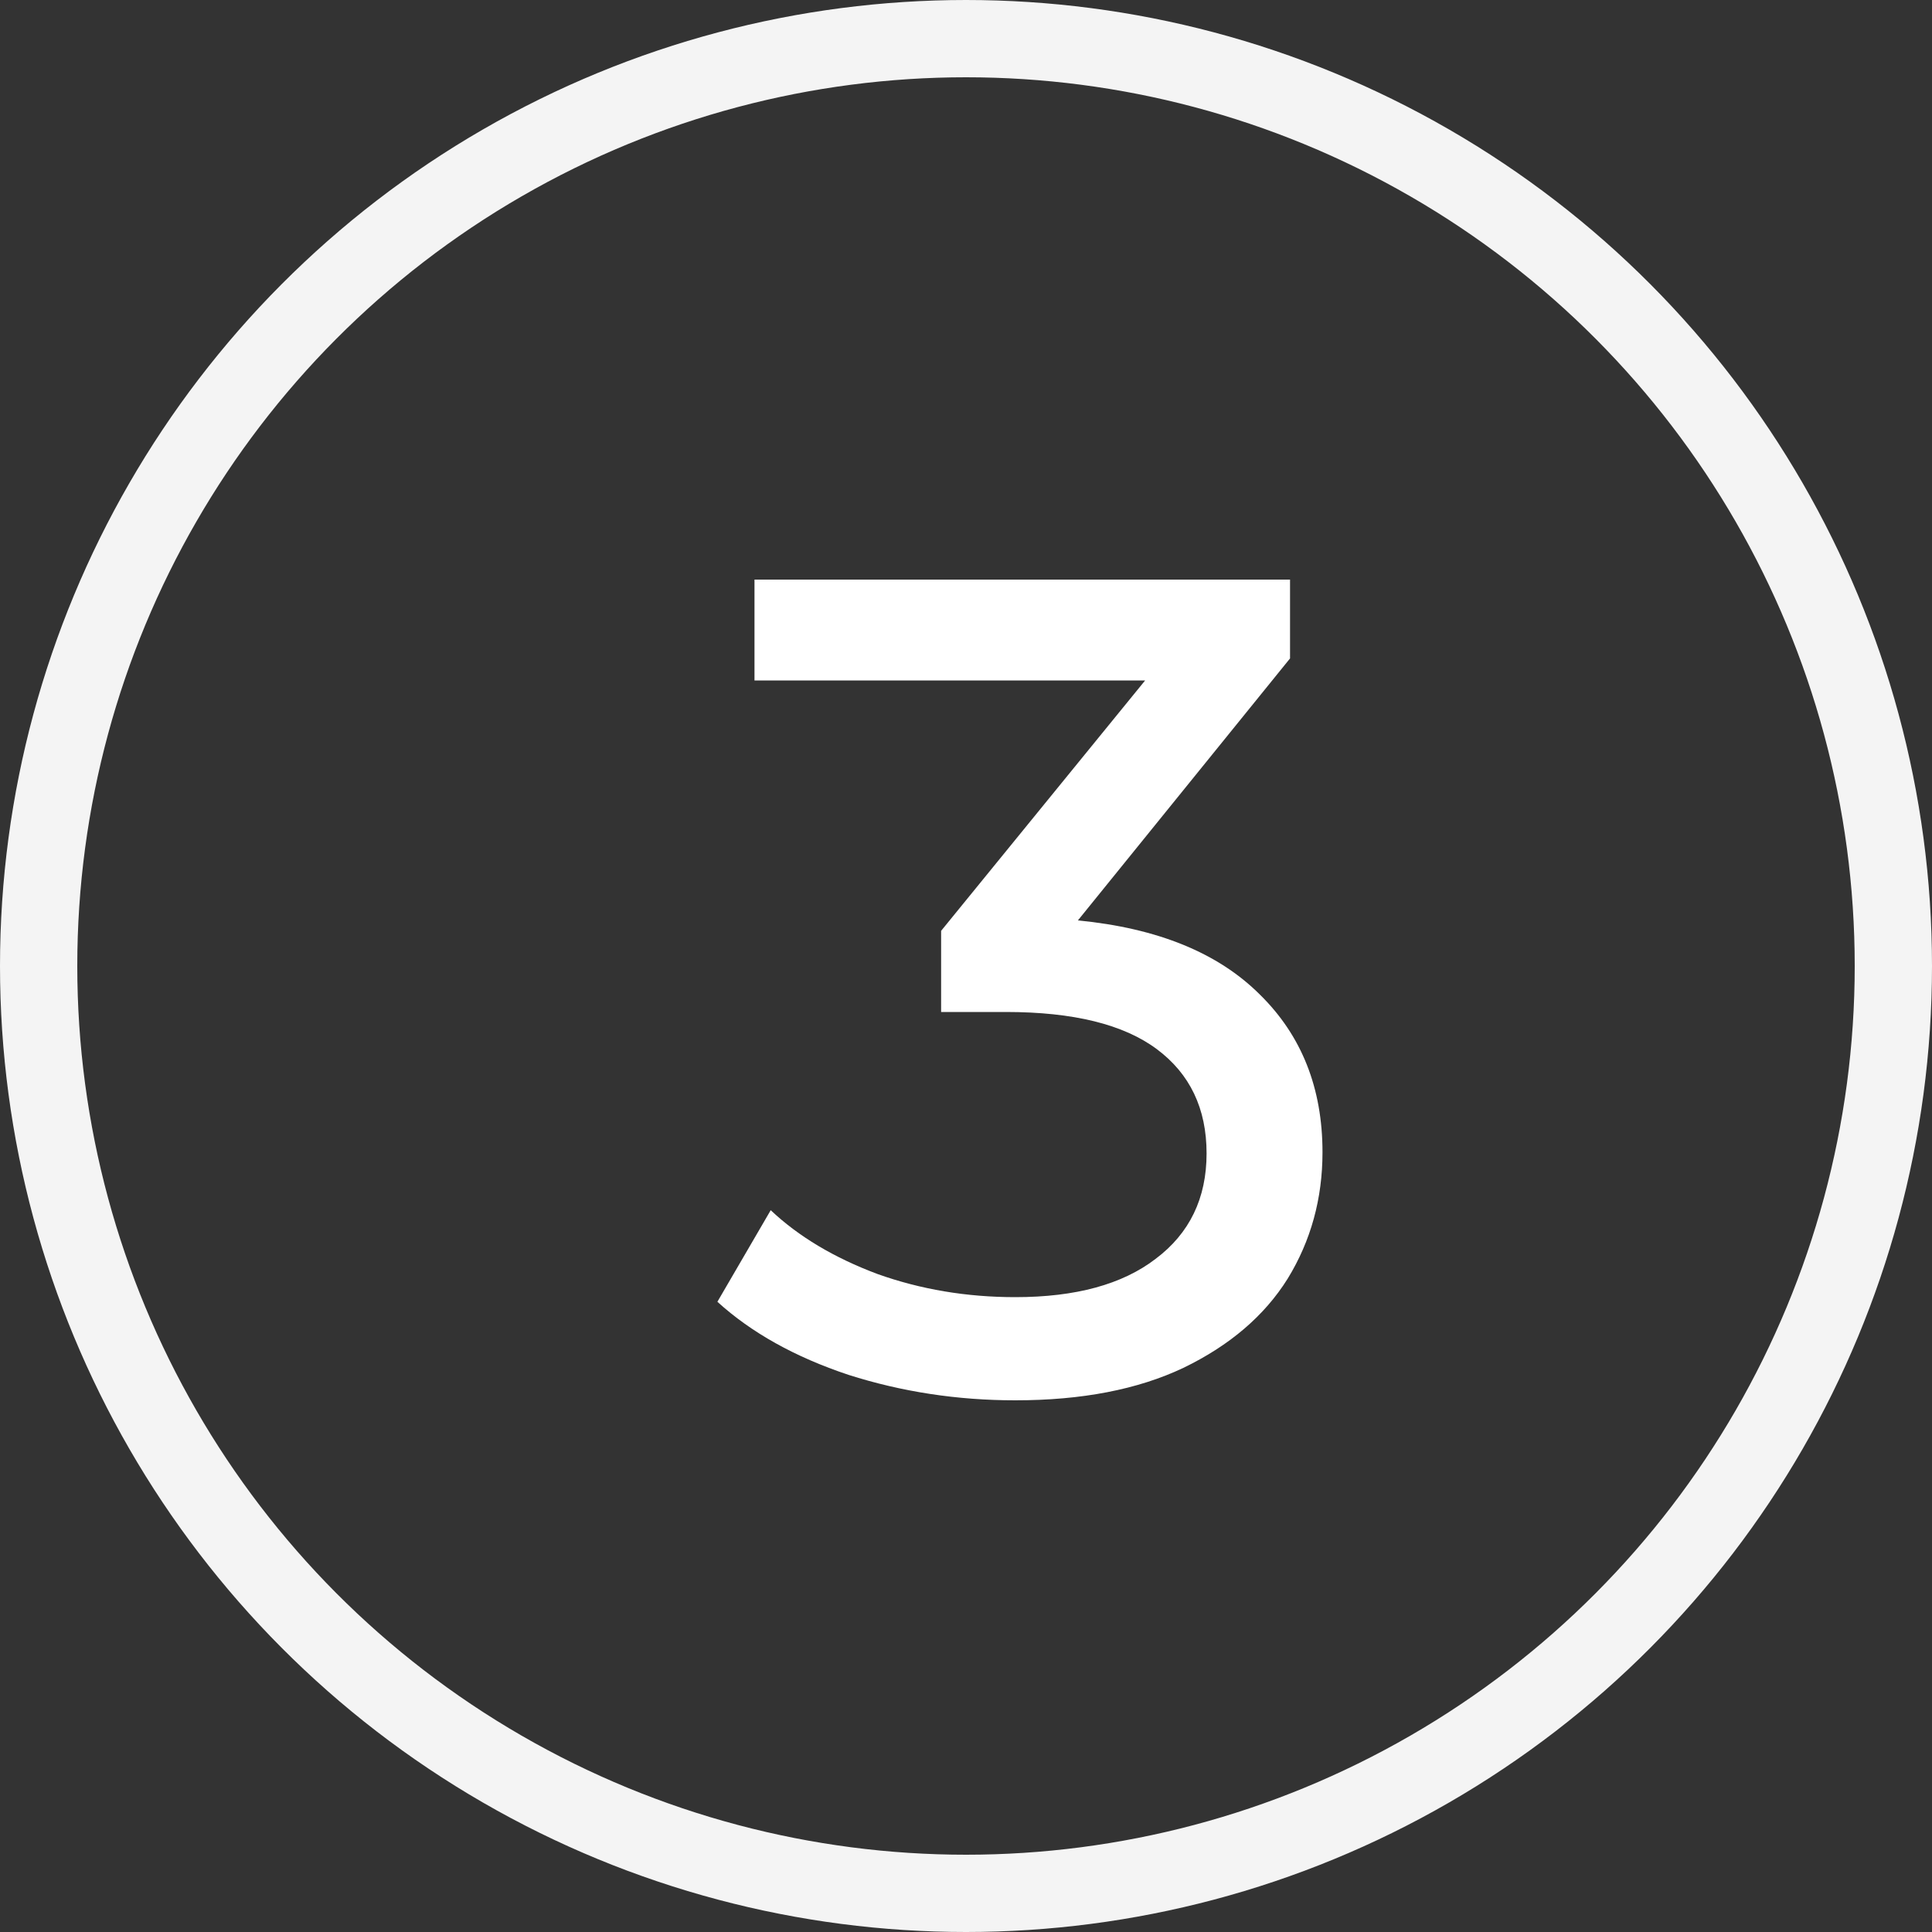 <?xml version="1.0" encoding="UTF-8"?> <svg xmlns="http://www.w3.org/2000/svg" width="25" height="25" viewBox="0 0 25 25" fill="none"><rect x="0" y="0" width="25" height="25" fill="#333333" stroke="none"/><circle cx="12.5" cy="12.5" r="12" stroke="#F4F4F4"></circle><path d="M13.948 11.91C14.978 12.01 15.763 12.33 16.303 12.87C16.843 13.4 17.113 14.08 17.113 14.91C17.113 15.51 16.963 16.055 16.663 16.545C16.363 17.025 15.913 17.41 15.313 17.7C14.723 17.98 13.998 18.12 13.138 18.12C12.388 18.12 11.668 18.01 10.978 17.79C10.288 17.56 9.723 17.245 9.283 16.845L9.973 15.66C10.333 16 10.793 16.275 11.353 16.485C11.913 16.685 12.508 16.785 13.138 16.785C13.918 16.785 14.523 16.62 14.953 16.29C15.393 15.96 15.613 15.505 15.613 14.925C15.613 14.345 15.398 13.895 14.968 13.575C14.538 13.255 13.888 13.095 13.018 13.095H12.178V12.045L14.818 8.805H9.763V7.5H16.693V8.52L13.948 11.91Z" fill="white"></path></svg> 